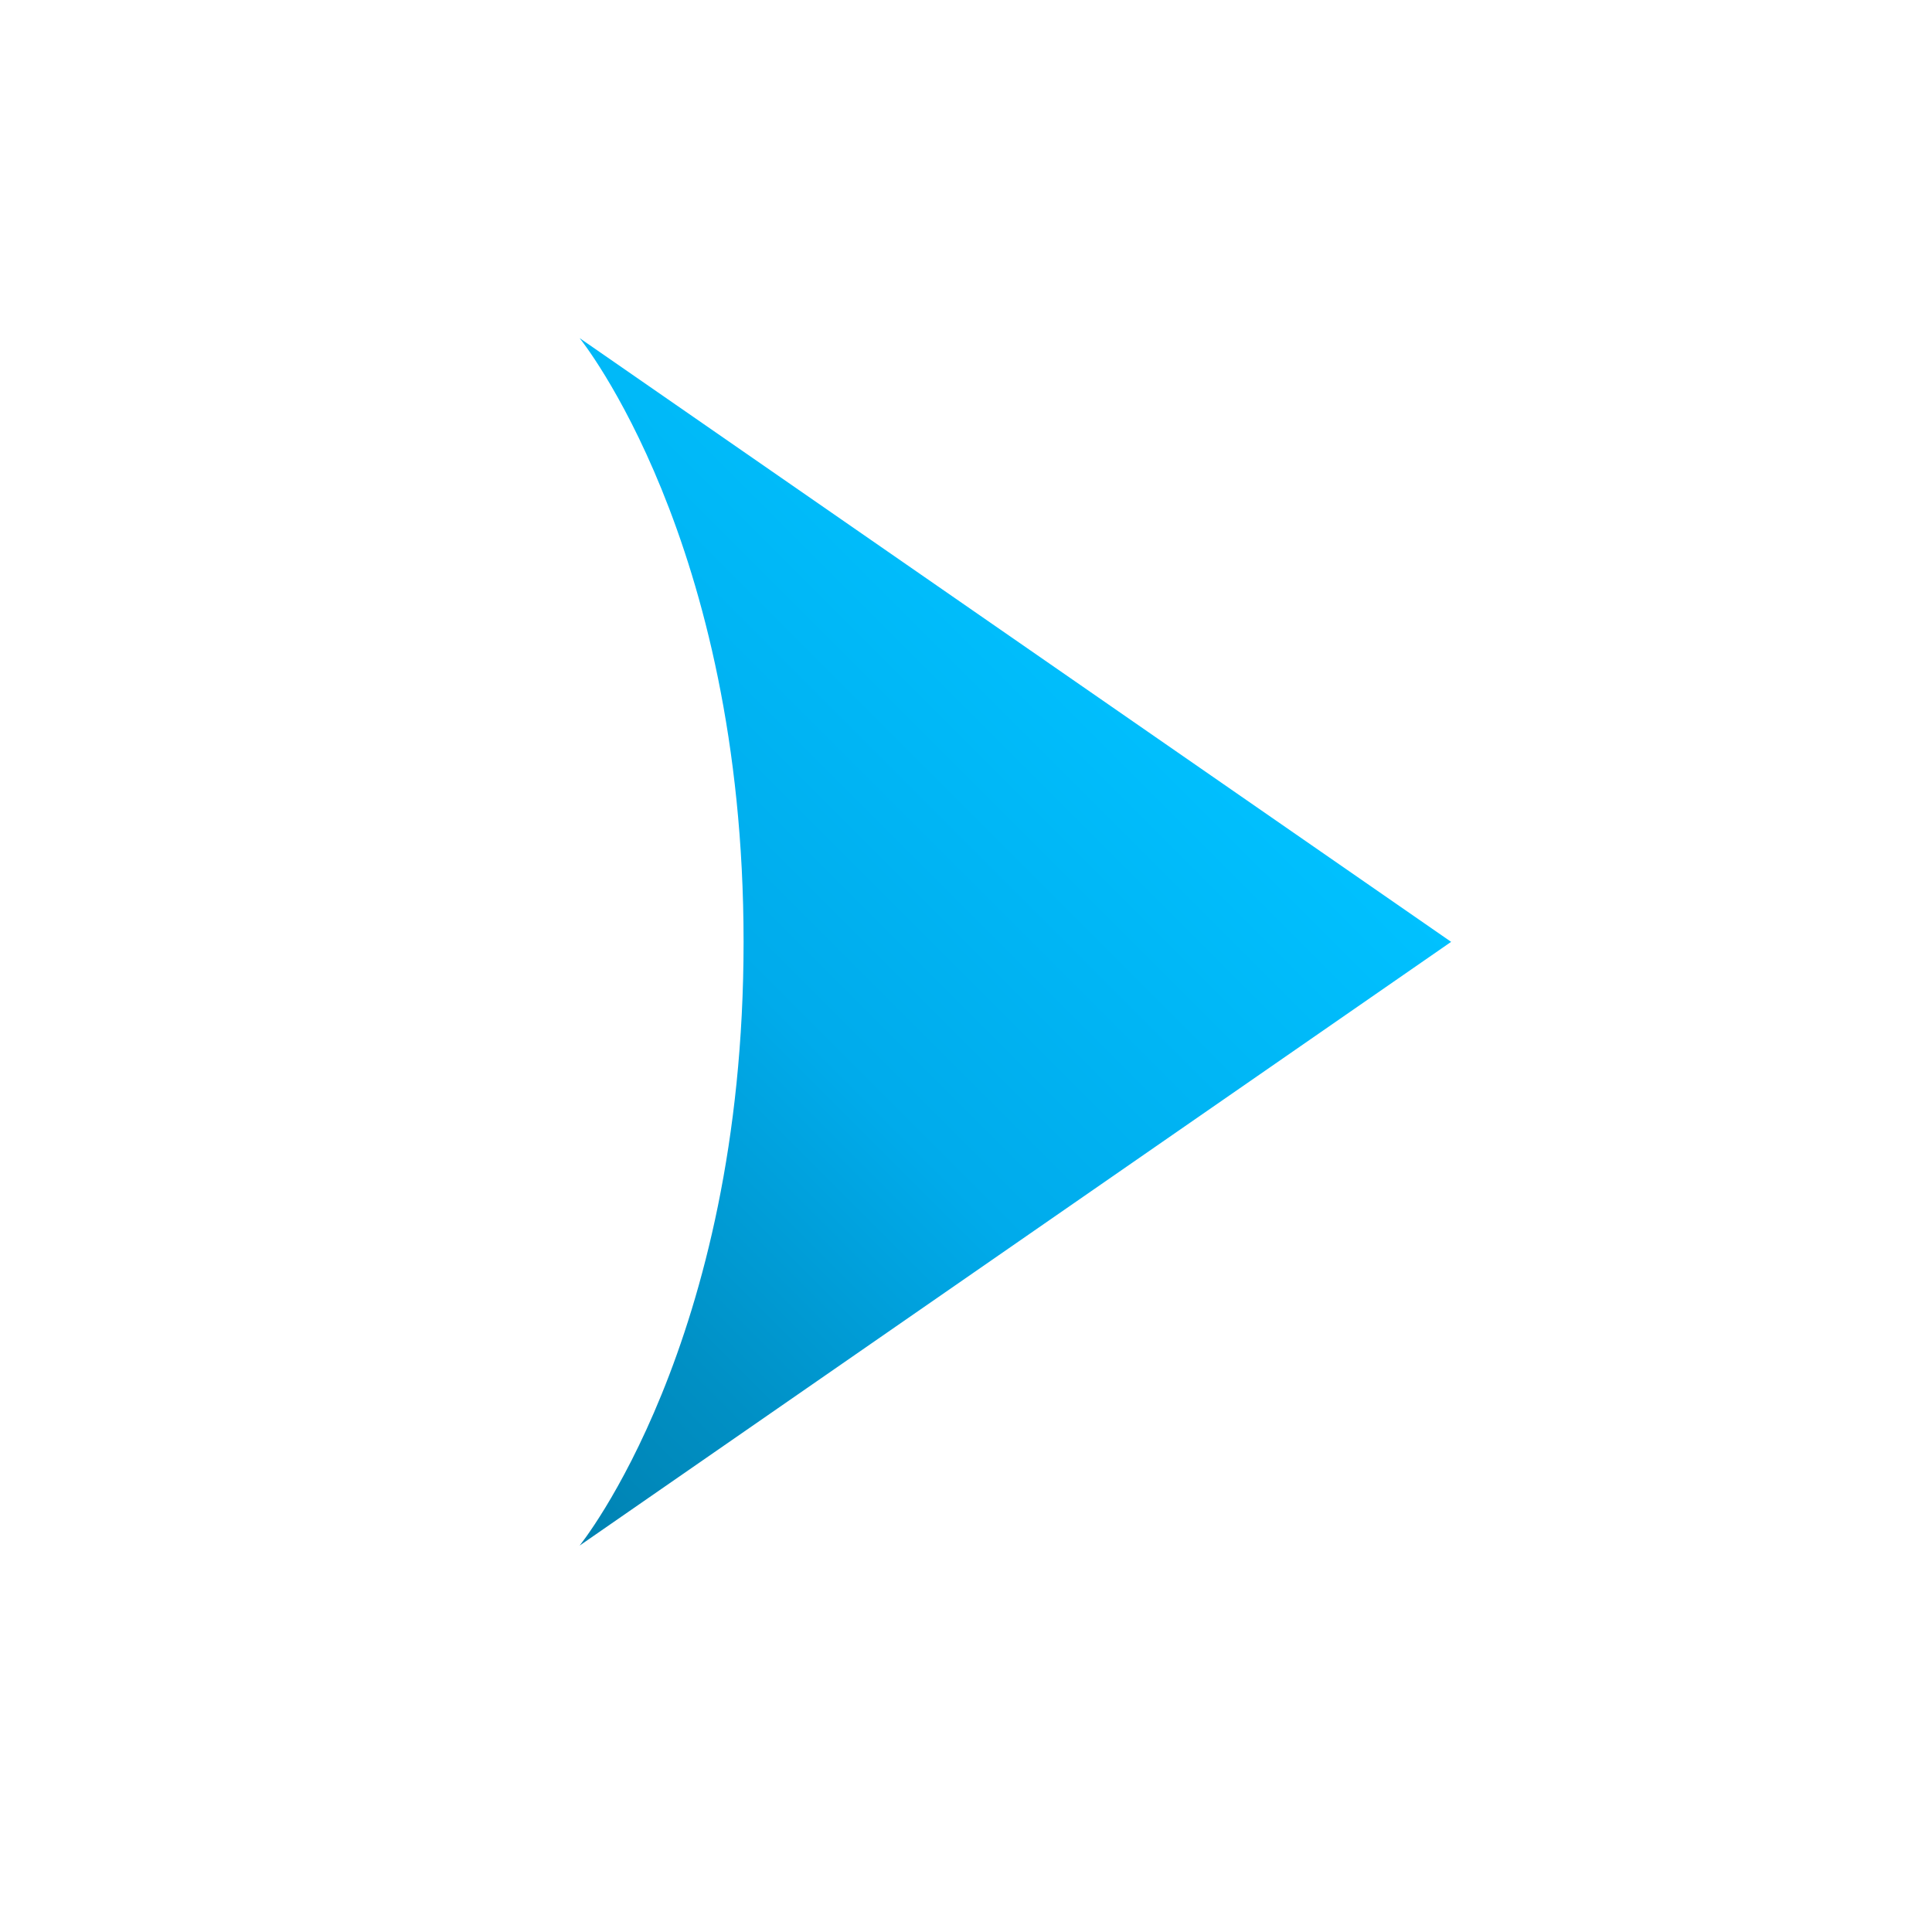 <svg width="40" height="40" viewBox="0 0 40 40" fill="none" xmlns="http://www.w3.org/2000/svg">
<path d="M12 32C12 32 15.395 27.82 15.395 19.5C15.395 11.18 12 7 12 7L30.044 19.5L12 32Z" fill="url(#paint0_linear_6644_5118)"/>
<defs>
<linearGradient id="paint0_linear_6644_5118" x1="7.141" y1="27.134" x2="22.41" y2="11.867" gradientUnits="userSpaceOnUse">
<stop stop-color="#0082B2"/>
<stop offset="0.2" stop-color="#0090C5"/>
<stop offset="0.5" stop-color="#00ABEB"/>
<stop offset="1" stop-color="#00C1FF"/>
</linearGradient>
</defs>
</svg>
